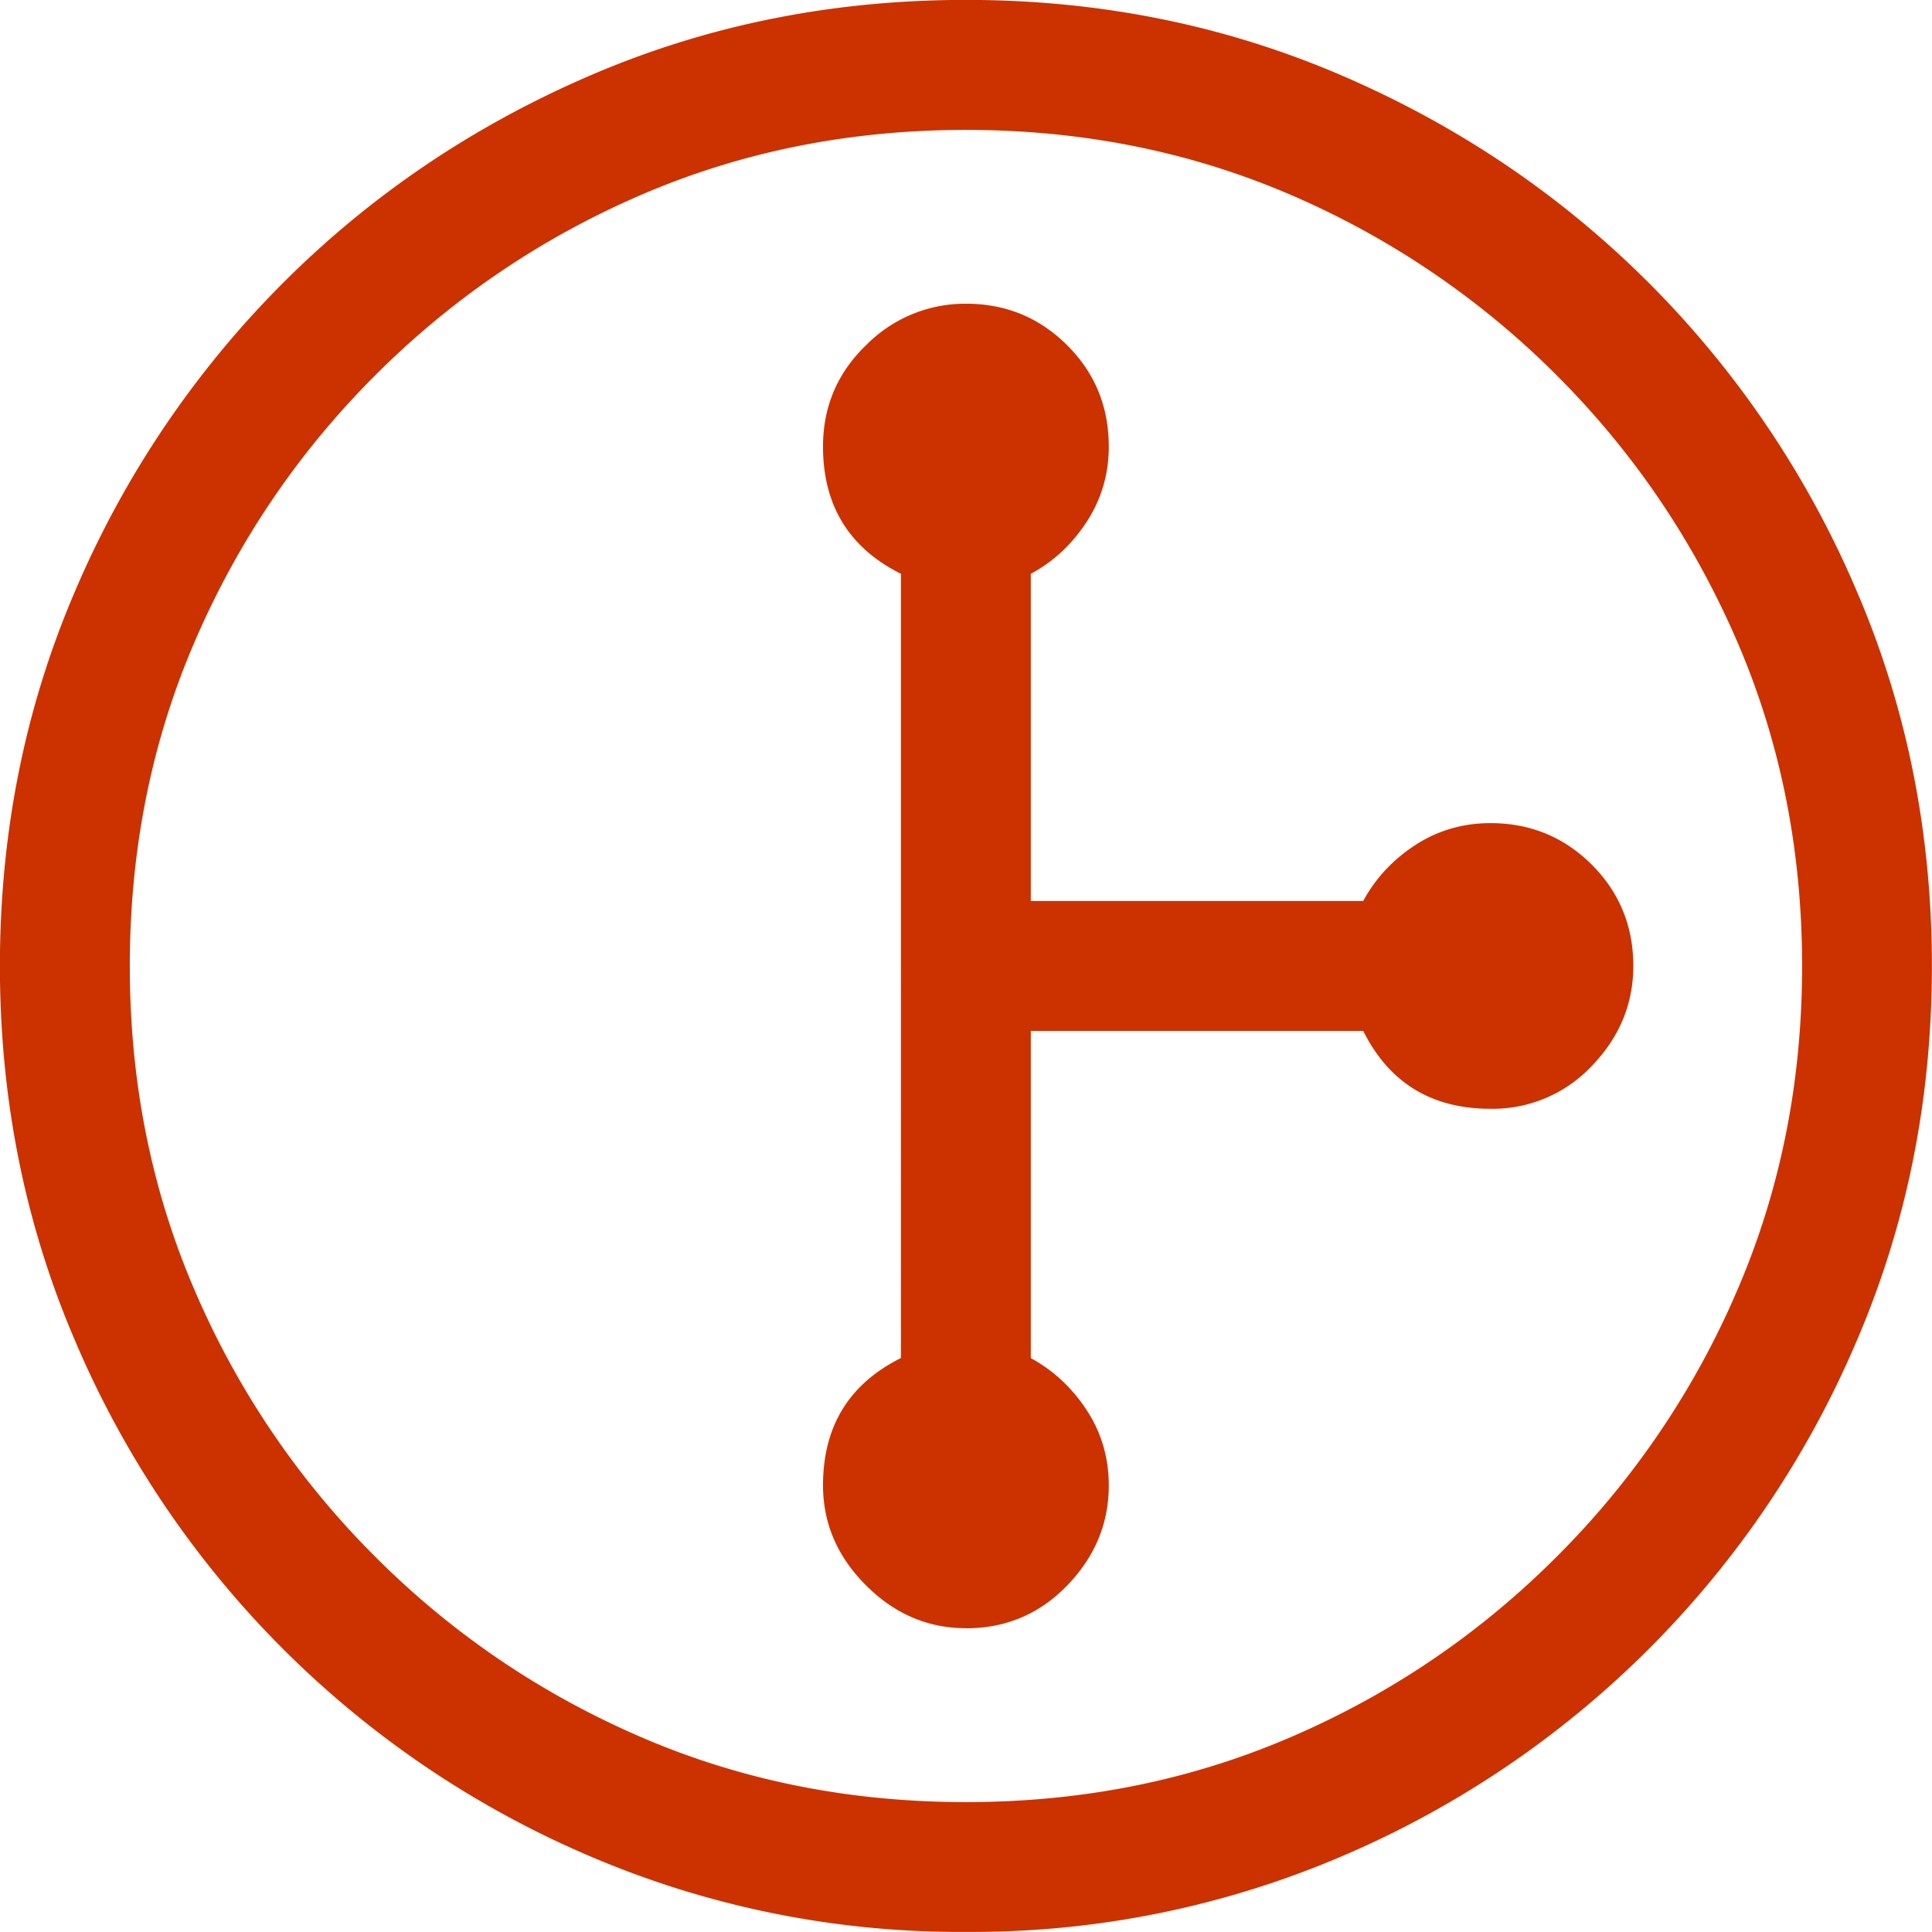 <?xml version="1.0" encoding="UTF-8"?>
<svg data-bbox="-0.001 -0.001 19.721 19.721" viewBox="0 0 19.721 19.72" height="19.72" width="19.721" xmlns="http://www.w3.org/2000/svg" data-type="color">
    <g>
        <path fill="#cb3200" d="M9.86 19.72a9.589 9.589 0 0 1-3.83-.769A9.944 9.944 0 0 1 .768 13.69c-.513-1.193-.769-2.47-.769-3.83s.256-2.638.769-3.83a9.98 9.98 0 0 1 2.121-3.142C3.79 1.987 4.837 1.281 6.03.768s2.469-.769 3.83-.769 2.637.256 3.83.769 2.24 1.219 3.141 2.12a9.954 9.954 0 0 1 2.12 3.142c.513 1.192.769 2.469.769 3.83s-.256 2.637-.769 3.83a9.944 9.944 0 0 1-5.261 5.261 9.592 9.592 0 0 1-3.83.769Zm0-1.325c1.184 0 2.288-.221 3.313-.662s1.931-1.056 2.717-1.843a8.642 8.642 0 0 0 1.842-2.717c.442-1.024.663-2.129.663-3.312s-.221-2.289-.663-3.313-1.056-1.931-1.842-2.717a8.685 8.685 0 0 0-2.717-1.843c-1.025-.441-2.129-.662-3.313-.662s-2.289.221-3.313.662C5.522 2.43 4.616 3.045 3.83 3.831s-1.4 1.692-1.842 2.717c-.442 1.024-.663 2.129-.663 3.313s.221 2.288.663 3.312A8.637 8.637 0 0 0 3.83 15.89c.786.787 1.692 1.401 2.717 1.843s2.129.662 3.313.662Zm0-1.775c-.389 0-.729-.146-1.021-.438s-.438-.632-.438-1.021c0-.601.265-1.034.795-1.299V5.857c-.53-.265-.795-.698-.795-1.299 0-.406.146-.751.438-1.033A1.421 1.421 0 0 1 9.86 3.1c.406 0 .751.142 1.034.425.283.282.424.627.424 1.033 0 .283-.076.539-.226.769-.15.23-.34.407-.57.53v3.34h3.393c.124-.229.3-.42.53-.57.229-.149.486-.225.769-.225.406 0 .751.142 1.034.424.283.283.424.628.424 1.034 0 .389-.142.729-.424 1.021a1.387 1.387 0 0 1-1.034.437c-.601 0-1.034-.265-1.299-.795h-3.393v3.34c.229.124.419.301.57.53.15.229.226.486.226.769 0 .389-.142.729-.424 1.021s-.627.438-1.034.438Z" data-color="1"/>
    </g>
</svg>
